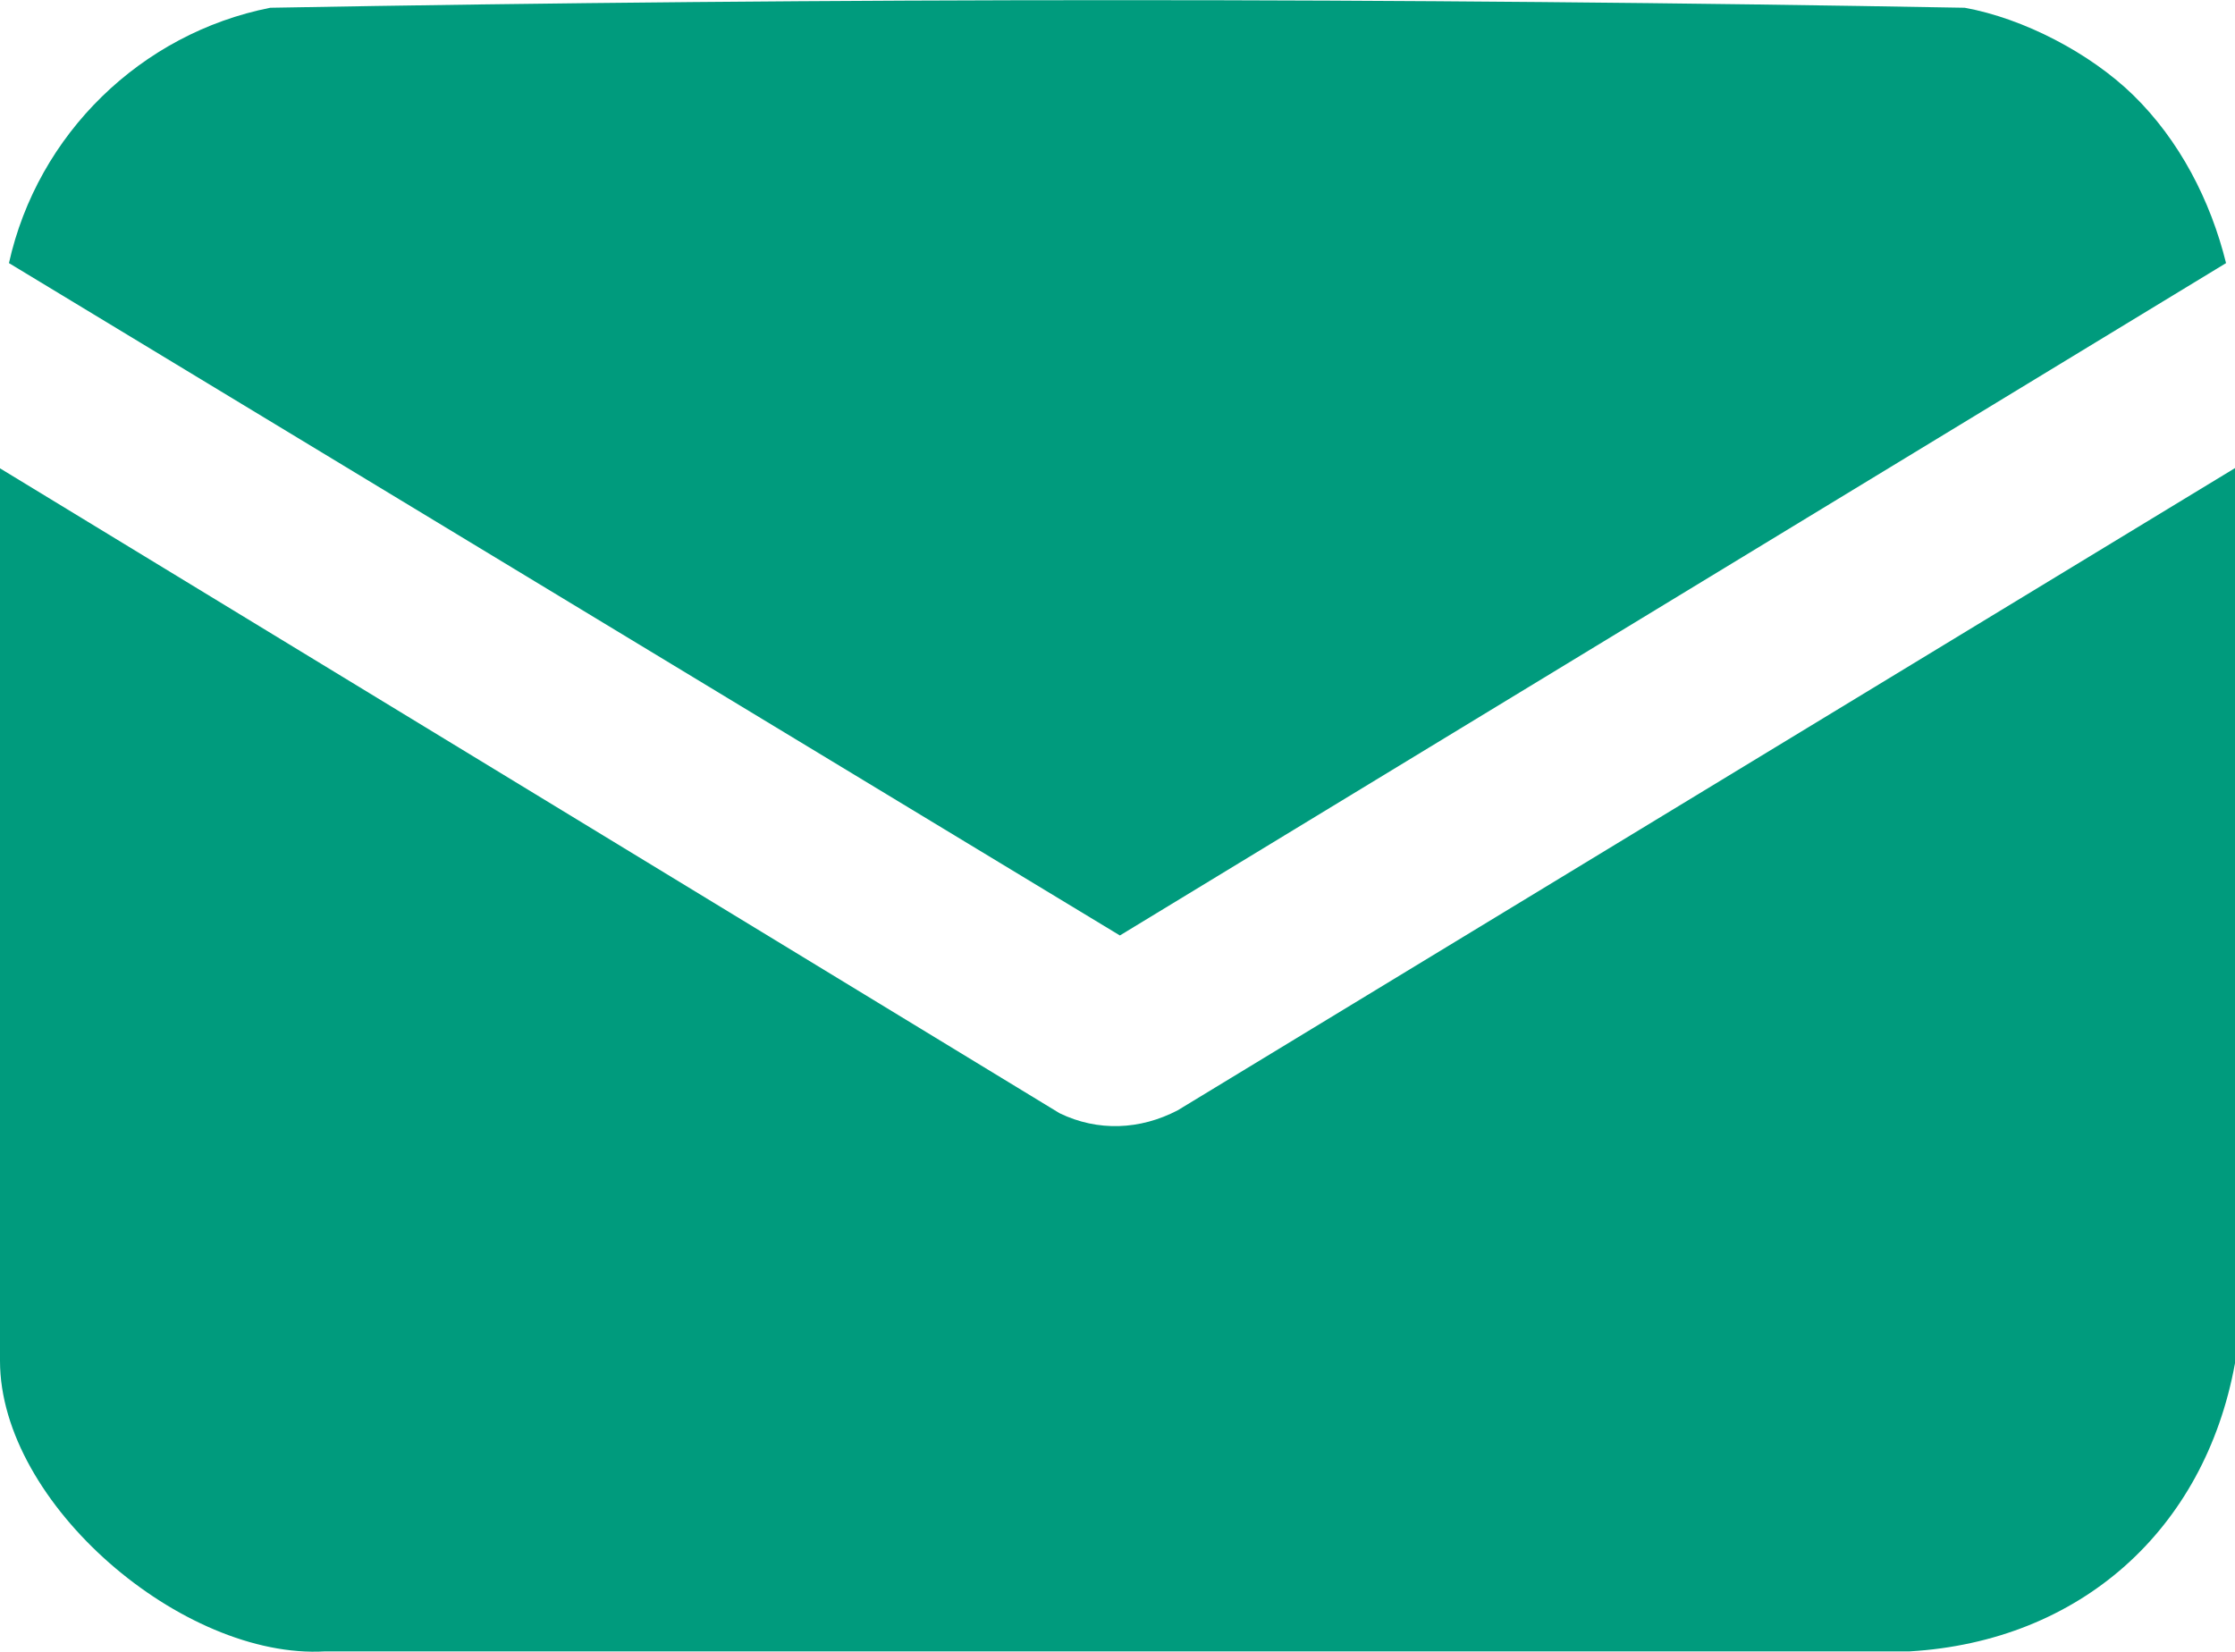 <?xml version="1.0" encoding="UTF-8"?>
<svg id="Ebene_2" data-name="Ebene 2" xmlns="http://www.w3.org/2000/svg" viewBox="0 0 37.46 27.69">
  <defs>
    <style>
      .cls-1 {
        fill: #009b7d;
      }
    </style>
  </defs>
  <path class="cls-1" d="M37.46,7.85v15c-.51,2.8-2.6,4.66-5.45,4.83H5.45c-2.38.14-5.45-2.47-5.45-4.87V7.85l17.76,10.81c.64.31,1.35.28,1.98-.05l17.73-10.77Z"/>
  <path class="cls-1" d="M35.75,1.59c.78.76,1.3,1.77,1.56,2.82l-18.54,11.27L.15,4.41C.63,2.25,2.36.56,4.53.13,13.97-.04,23.48-.04,32.93.13c.99.18,2.1.76,2.82,1.46Z"/>
</svg>